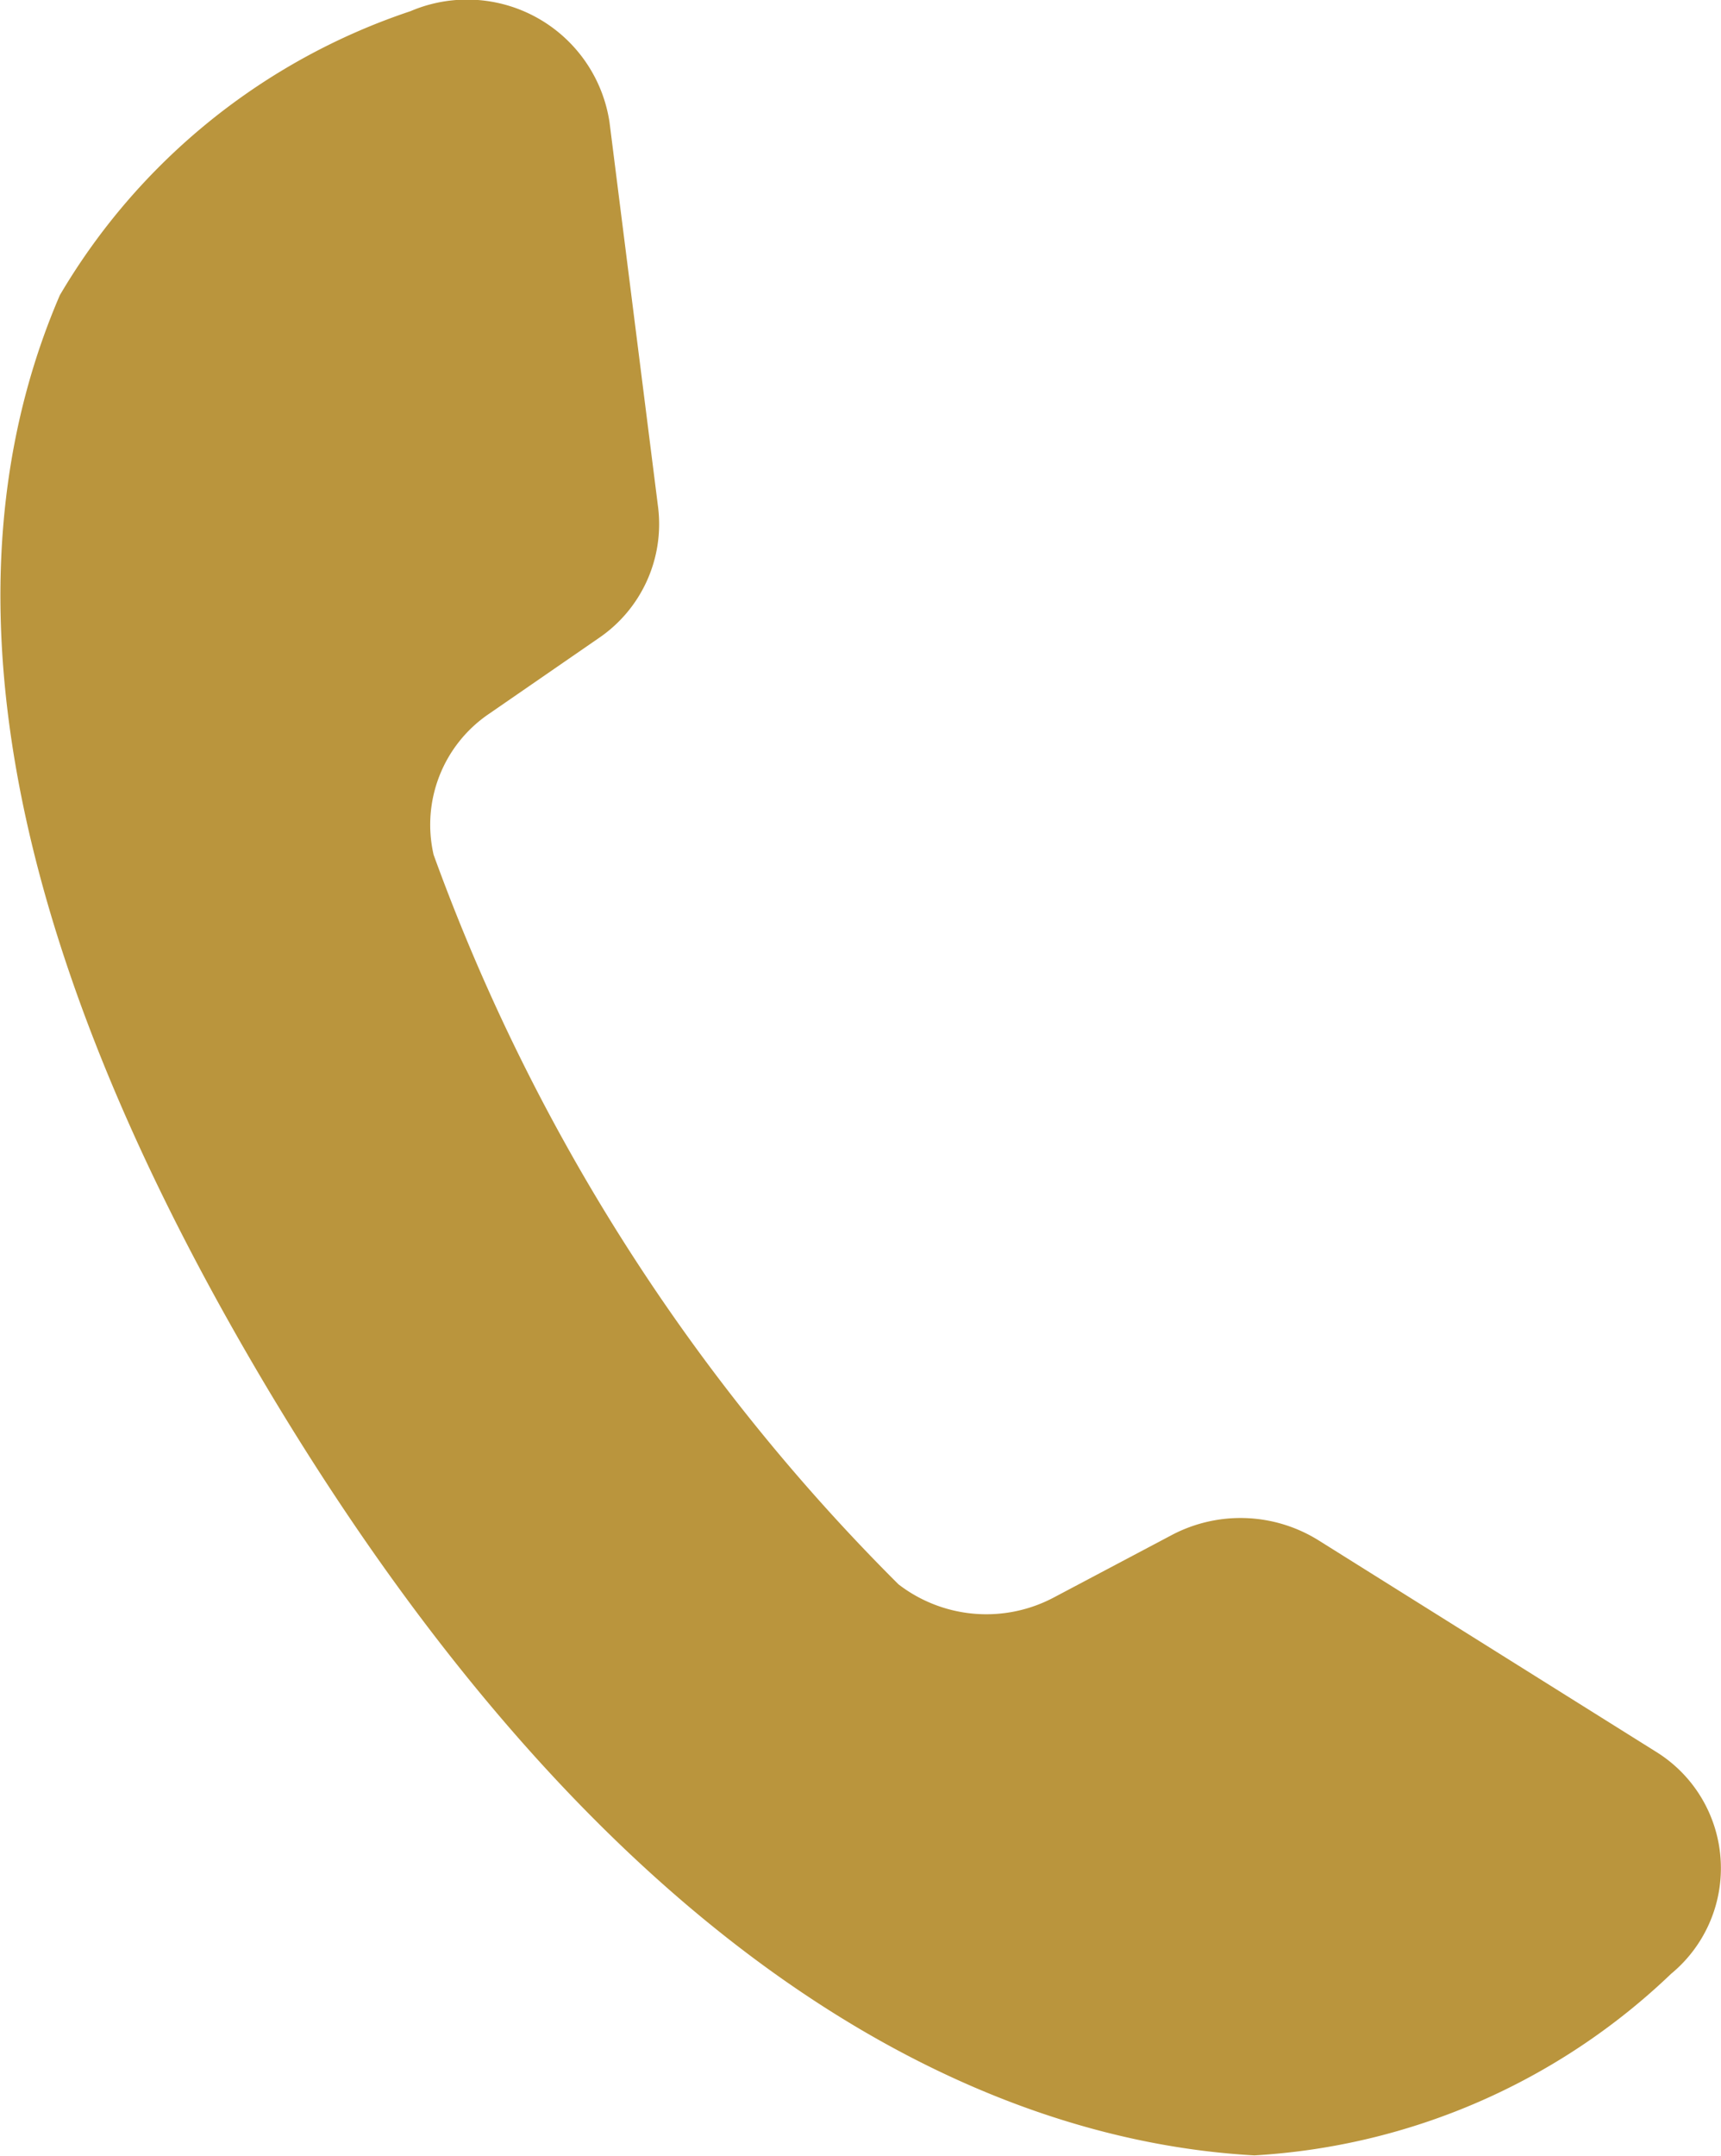 <svg xmlns="http://www.w3.org/2000/svg" width="11.244" height="14.084" viewBox="0 0 11.244 14.084">
  <path id="Trazado_563" data-name="Trazado 563" d="M634.629,214.1l-2.2-1.378a.963.963,0,0,0-.959-.035l-.771.408a.941.941,0,0,1-1.015-.086,12.964,12.964,0,0,1-3.037-4.765.875.875,0,0,1,.364-.922l.716-.494a.9.9,0,0,0,.387-.851l-.318-2.519a.941.941,0,0,0-1.3-.724,4.2,4.2,0,0,0-2.291,1.855c-.683,1.585-.6,3.86,1.356,7.14,2.265,3.79,4.678,4.912,6.448,5.01a4.294,4.294,0,0,0,2.723-1.186A.894.894,0,0,0,634.629,214.1Z" transform="translate(-623.814 -202.661)" fill="#BA953D"/>
</svg>
